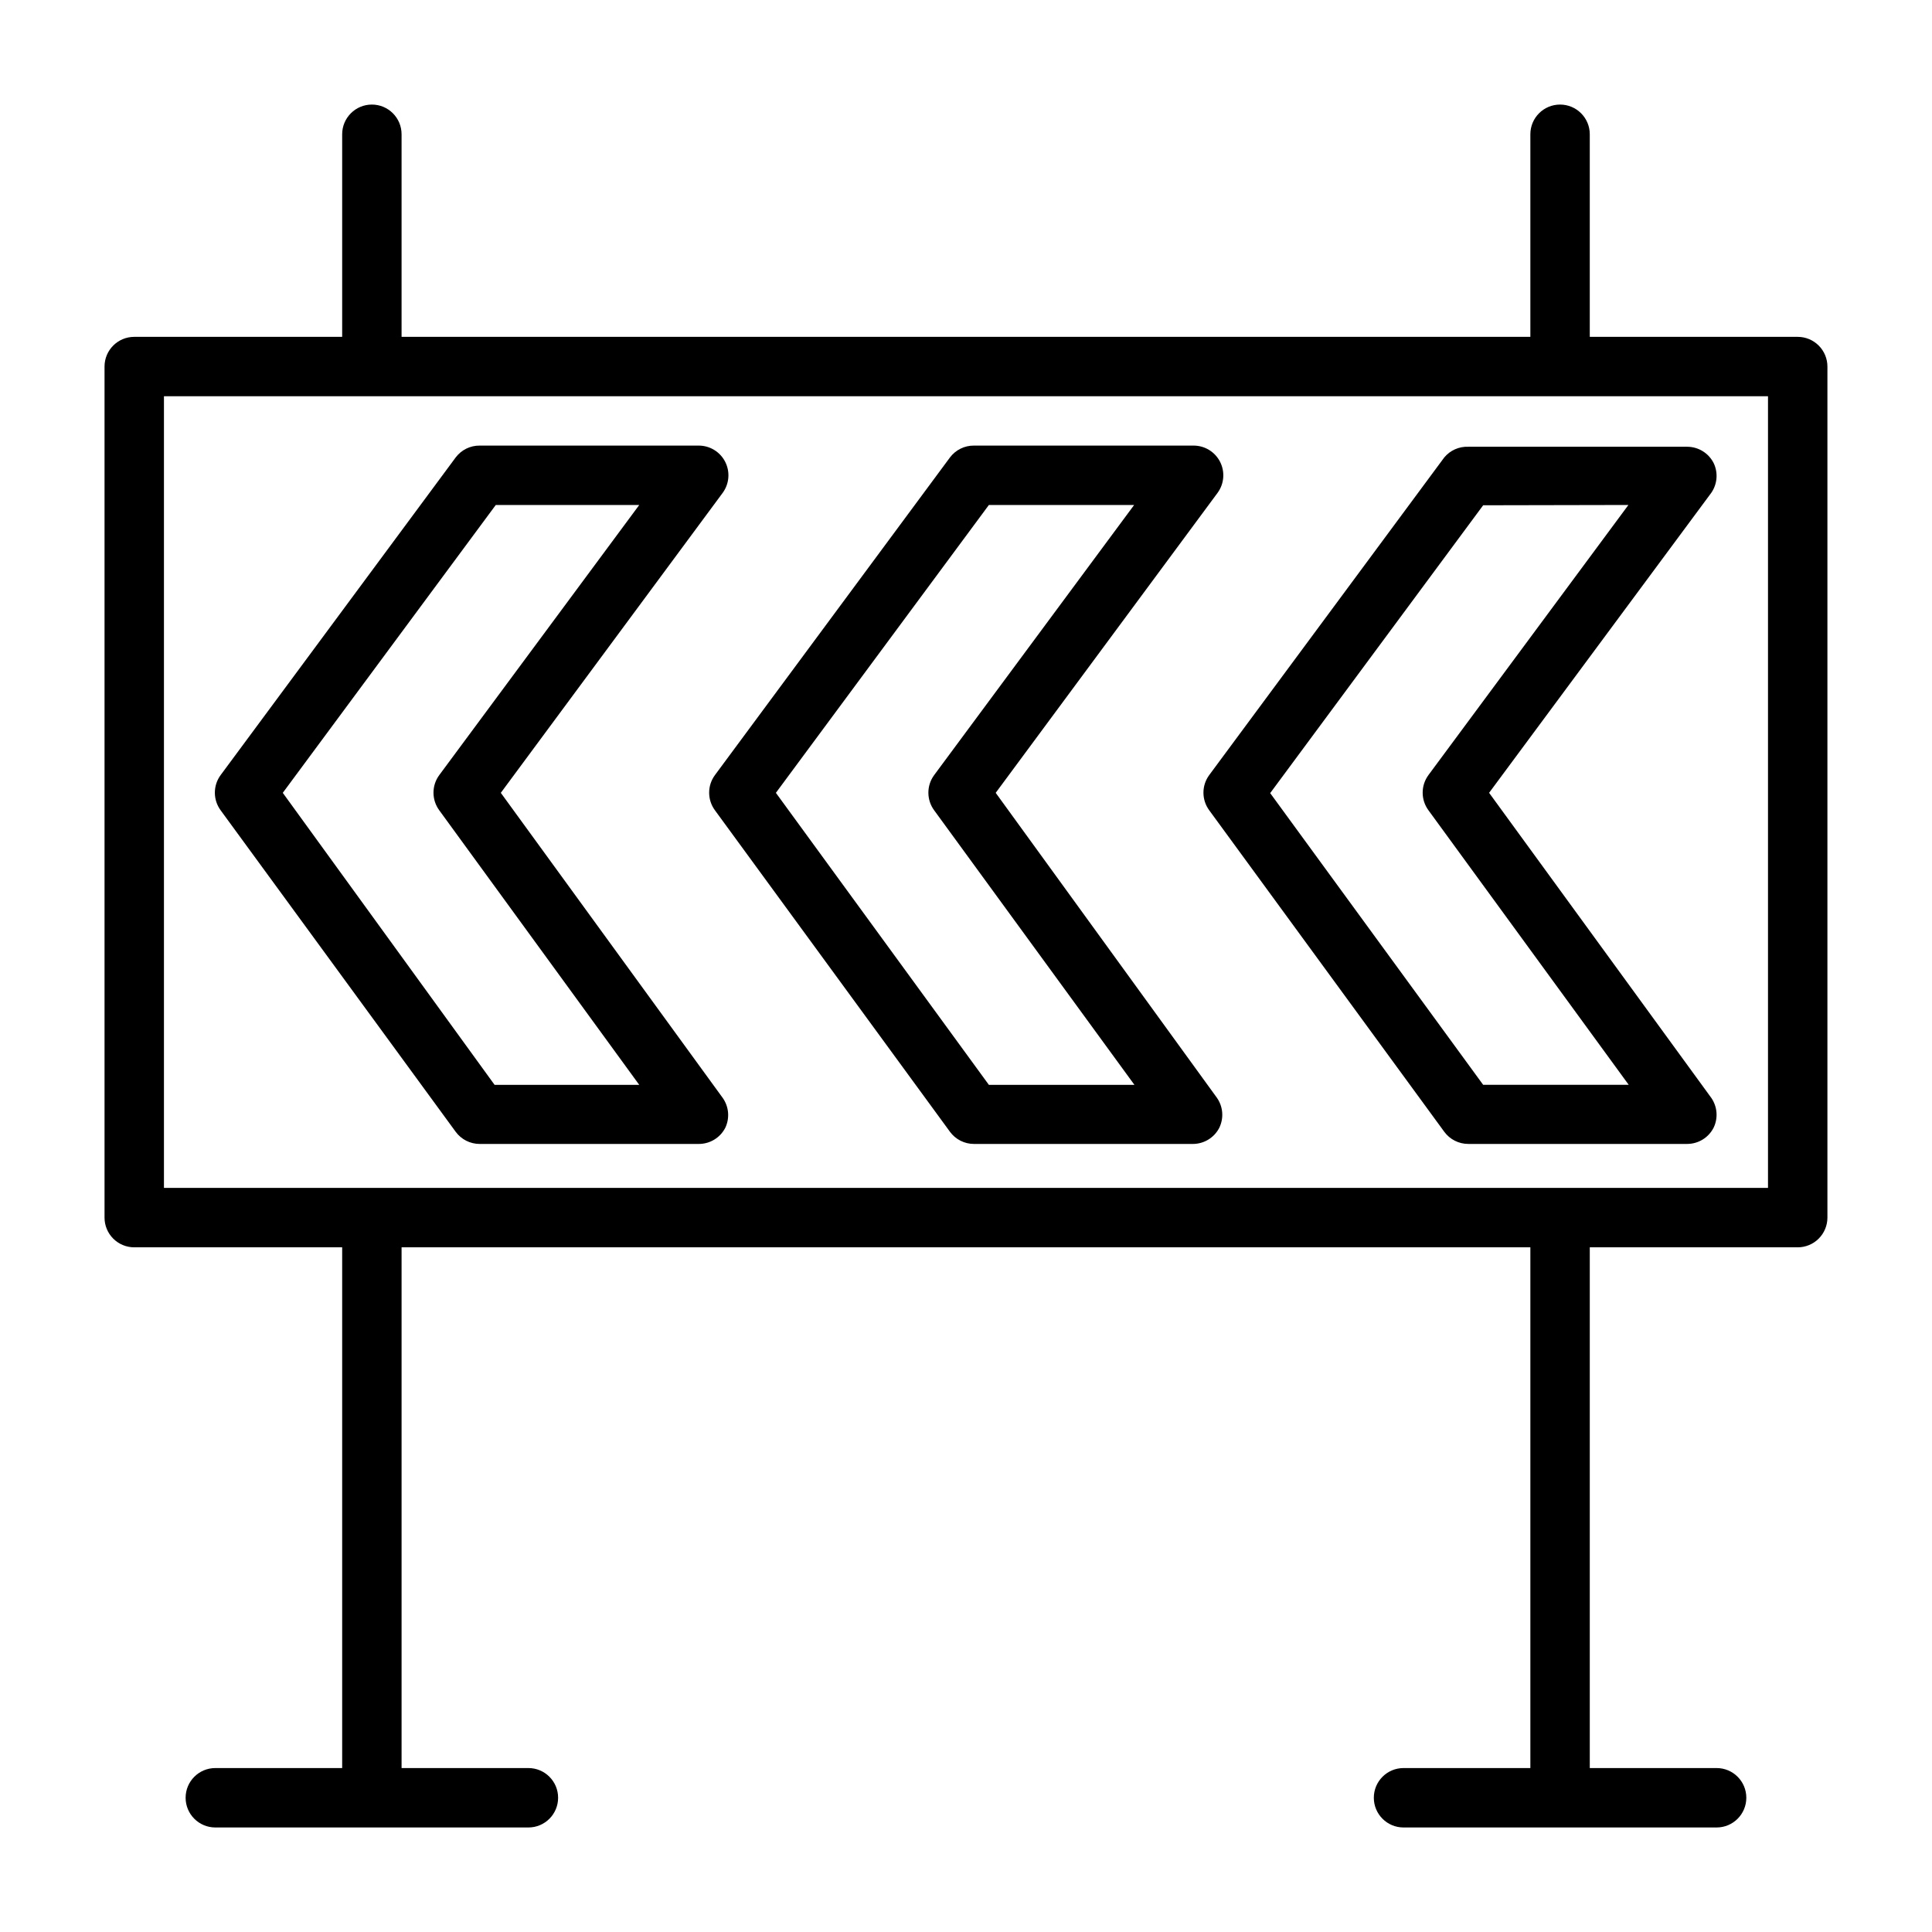 <?xml version="1.0" encoding="UTF-8"?>
<!-- Uploaded to: SVG Repo, www.svgrepo.com, Generator: SVG Repo Mixer Tools -->
<svg fill="#000000" width="800px" height="800px" version="1.1" viewBox="144 144 512 512" xmlns="http://www.w3.org/2000/svg">
 <g>
  <path d="m620.41 233.27h-55.102v-53.688c0-4.348-3.527-7.871-7.875-7.871s-7.871 3.523-7.871 7.871v53.688h-299.14v-53.688c0-4.348-3.523-7.871-7.871-7.871s-7.871 3.523-7.871 7.871v53.688h-55.105c-4.348 0-7.871 3.523-7.871 7.871v225.54c0 2.086 0.828 4.09 2.305 5.566 1.477 1.477 3.477 2.305 5.566 2.305h55.105v138h-33.613c-4.348 0-7.875 3.523-7.875 7.871 0 4.348 3.527 7.875 7.875 7.875h82.969c4.348 0 7.871-3.527 7.871-7.875 0-4.348-3.523-7.871-7.871-7.871h-33.613v-138h299.14v138h-33.613c-4.348 0-7.871 3.523-7.871 7.871 0 4.348 3.523 7.875 7.871 7.875h82.973c4.348 0 7.871-3.527 7.871-7.875 0-4.348-3.523-7.871-7.871-7.871h-33.613v-138h55.105-0.004c2.09 0 4.09-0.828 5.566-2.305 1.477-1.477 2.309-3.481 2.309-5.566v-225.54c0-2.086-0.832-4.09-2.309-5.566-1.477-1.477-3.477-2.305-5.566-2.305zm-7.871 225.53h-425.09v-209.79h425.09z"/>
  <path d="m276.72 354.11 58.805-79.508c1.75-2.398 2.004-5.574 0.656-8.219-1.344-2.644-4.066-4.305-7.035-4.297h-58.016c-2.504-0.027-4.871 1.145-6.375 3.148l-62.27 84.152c-2.059 2.781-2.059 6.582 0 9.367l62.27 85.176c1.484 2.031 3.856 3.234 6.375 3.227h58.016c2.996 0.02 5.738-1.656 7.086-4.328 1.195-2.562 0.926-5.566-0.707-7.875zm-1.652 77.383-56.129-77.383 56.441-76.281h38.023l-52.98 71.559c-2.059 2.781-2.059 6.582 0 9.367l52.98 72.738z"/>
  <path d="m407.87 354.11 58.805-79.508c1.75-2.398 2.004-5.574 0.656-8.219-1.348-2.644-4.066-4.305-7.035-4.297h-58.172c-2.508-0.027-4.875 1.145-6.379 3.148l-62.266 84.152c-2.062 2.781-2.062 6.582 0 9.367l62.27 85.176h-0.004c1.488 2.031 3.859 3.234 6.379 3.227h58.016c2.965-0.008 5.672-1.684 7.008-4.328 1.215-2.551 0.977-5.551-0.633-7.875zm-1.812 77.383-56.441-77.383 56.441-76.281h38.496l-52.98 71.559c-2.059 2.781-2.059 6.582 0 9.367l53.059 72.738z"/>
  <path d="m526.74 265.23-62.27 84.152c-2.059 2.781-2.059 6.582 0 9.367l62.27 85.176c1.484 2.031 3.856 3.234 6.375 3.227h58.02c2.961-0.008 5.672-1.684 7.004-4.328 1.219-2.551 0.977-5.551-0.629-7.875l-58.883-80.844 58.883-79.508c1.605-2.32 1.848-5.324 0.629-7.871-1.332-2.648-4.043-4.32-7.004-4.332h-58.02c-2.449-0.098-4.809 0.949-6.375 2.836zm48.805 12.594-52.98 71.559h0.004c-2.062 2.781-2.062 6.582 0 9.367l53.059 72.738h-38.574l-56.441-77.305 56.441-76.281z"/>
 </g>
</svg>